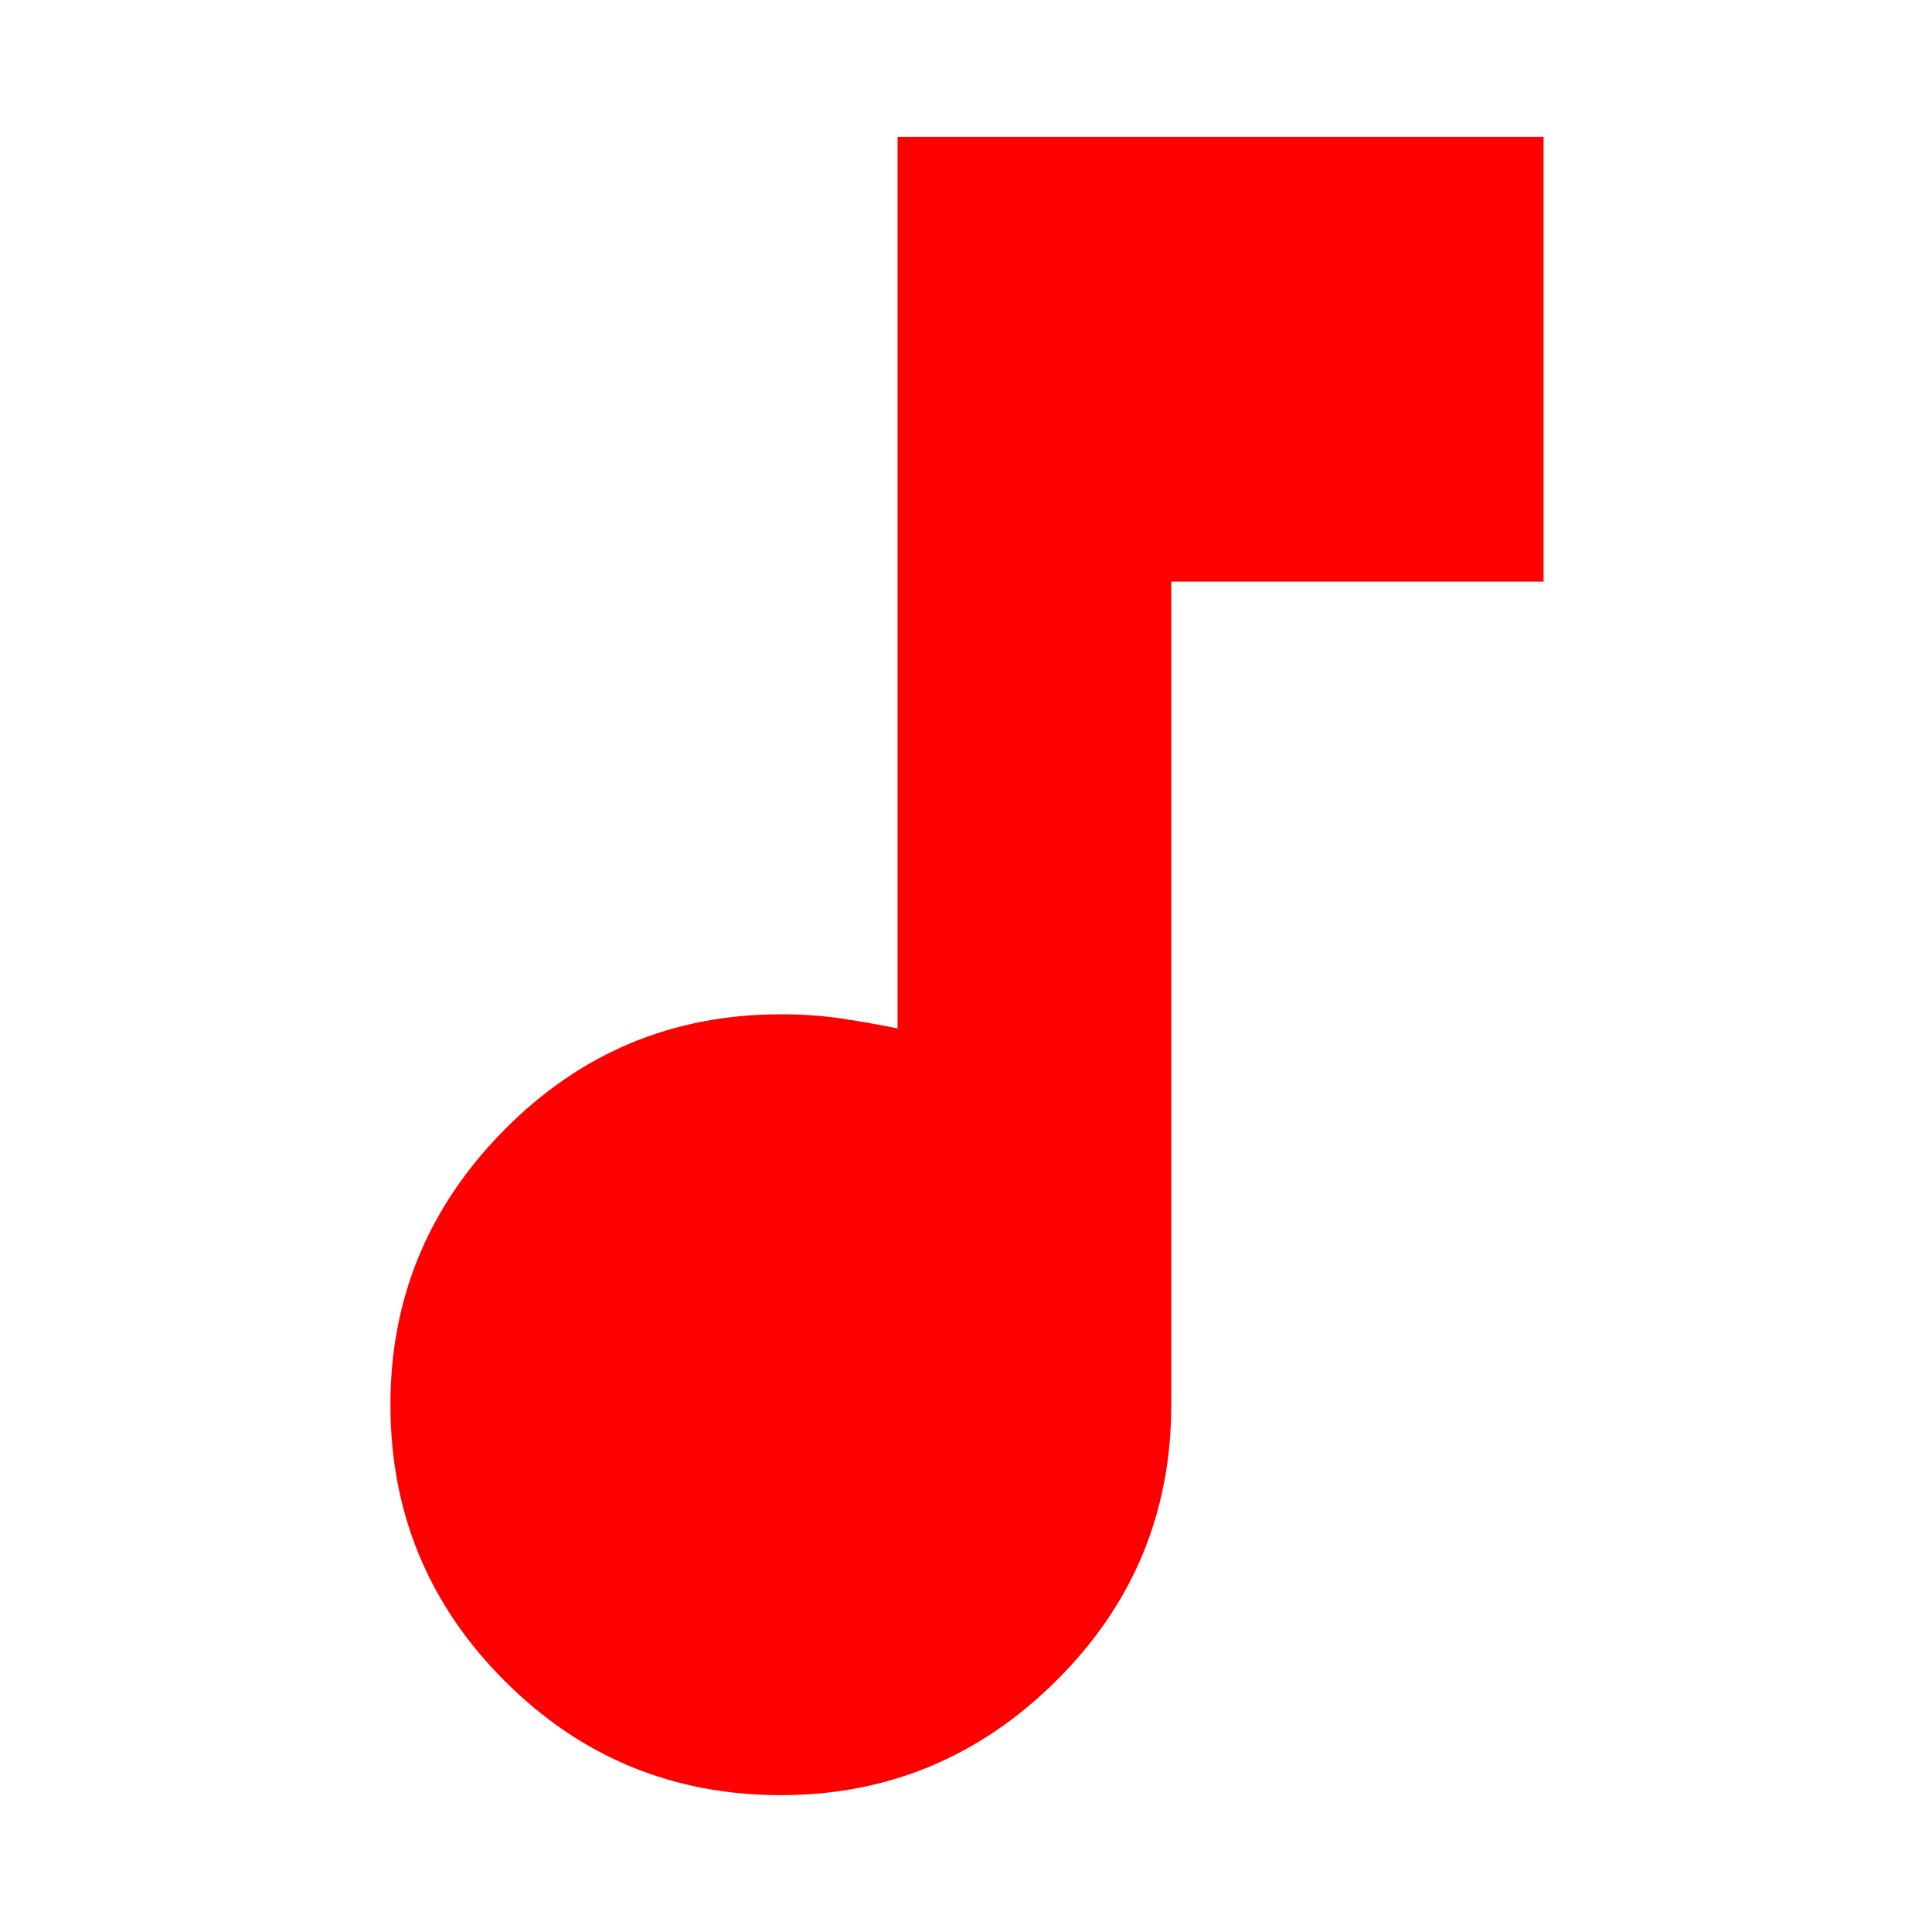 <svg xmlns="http://www.w3.org/2000/svg" height="24px" viewBox="0 -960 960 960" width="24px" fill="#ff0000"><path d="M388-68q-80.49 0-137.24-56.76Q194-181.51 194-262q0-79.49 56.76-136.74Q307.51-456 388-456q15.95 0 29.48 2 13.52 2 28.52 5v-443h321v221H582v409q0 80.49-57.26 137.24Q467.49-68 388-68Z"/></svg>